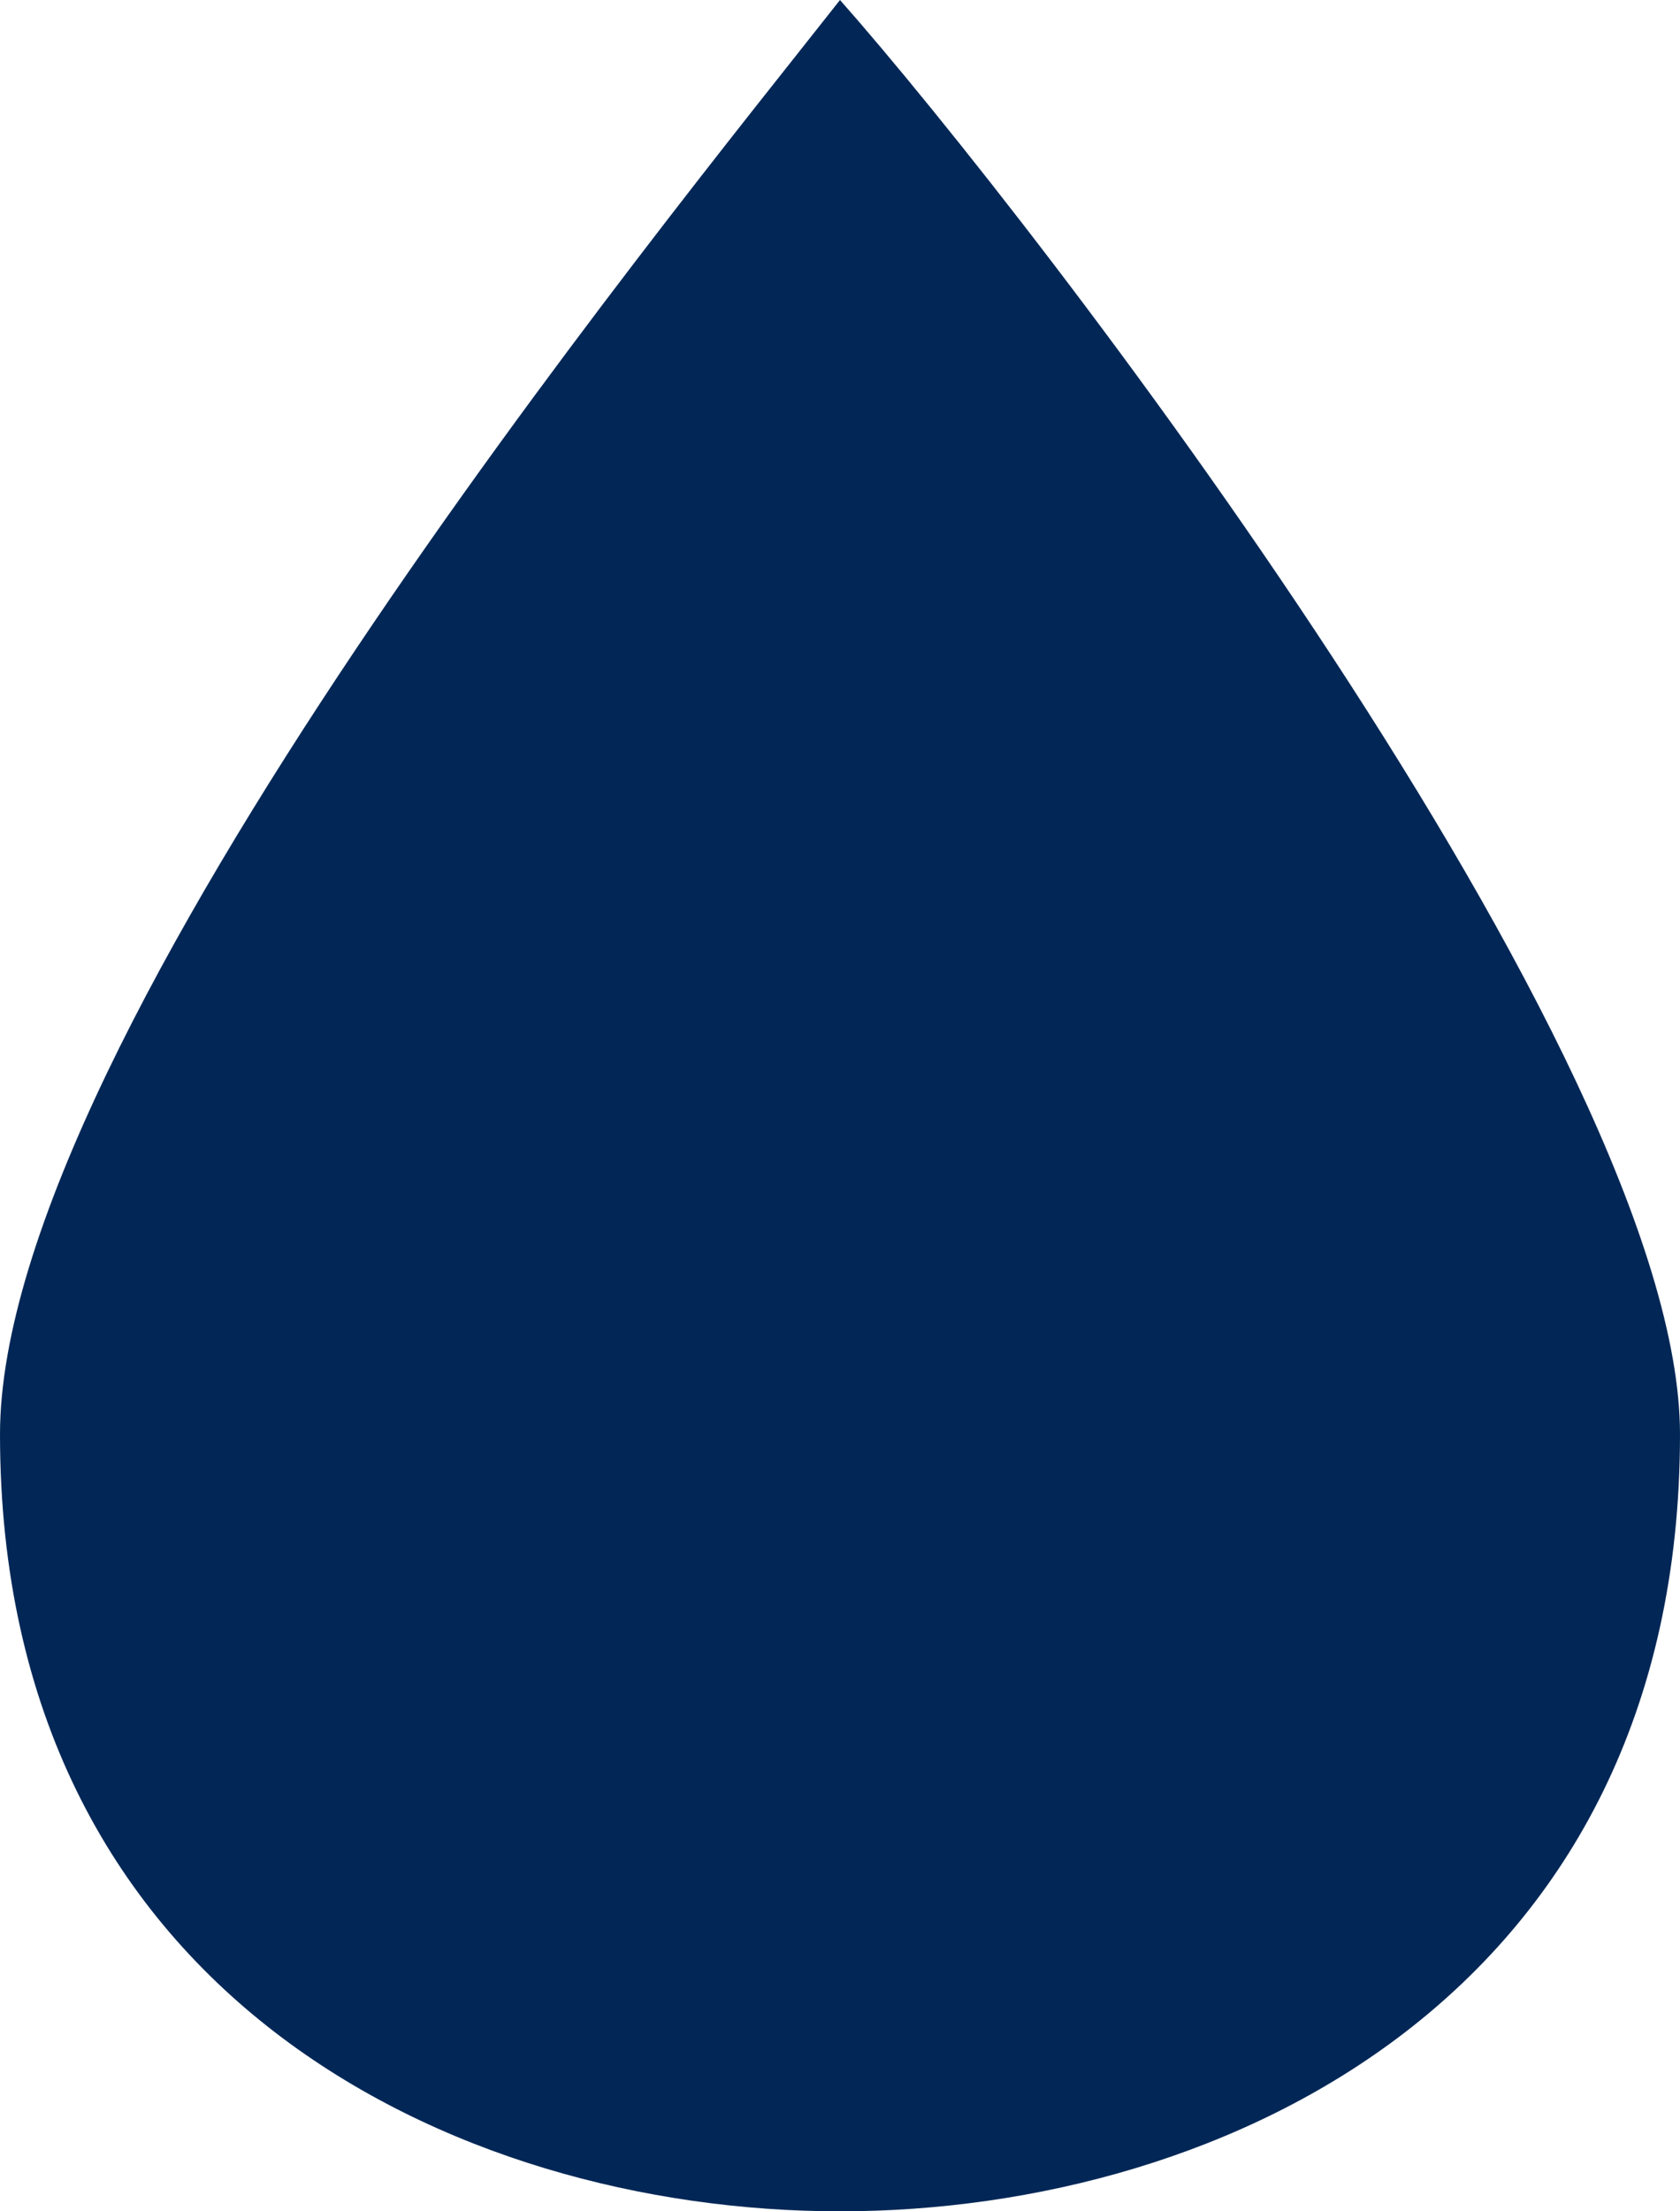 <svg width="19" height="25" viewBox="0 0 19 25" fill="none" xmlns="http://www.w3.org/2000/svg">
<path d="M9.5 25C13.885 25 19 22.523 19 16.215C19 11.937 11.691 2.477 9.5 0C7.551 2.477 0 11.711 0 16.215C0 22.523 5.115 25 9.5 25Z" fill="#022756"/>
</svg>
